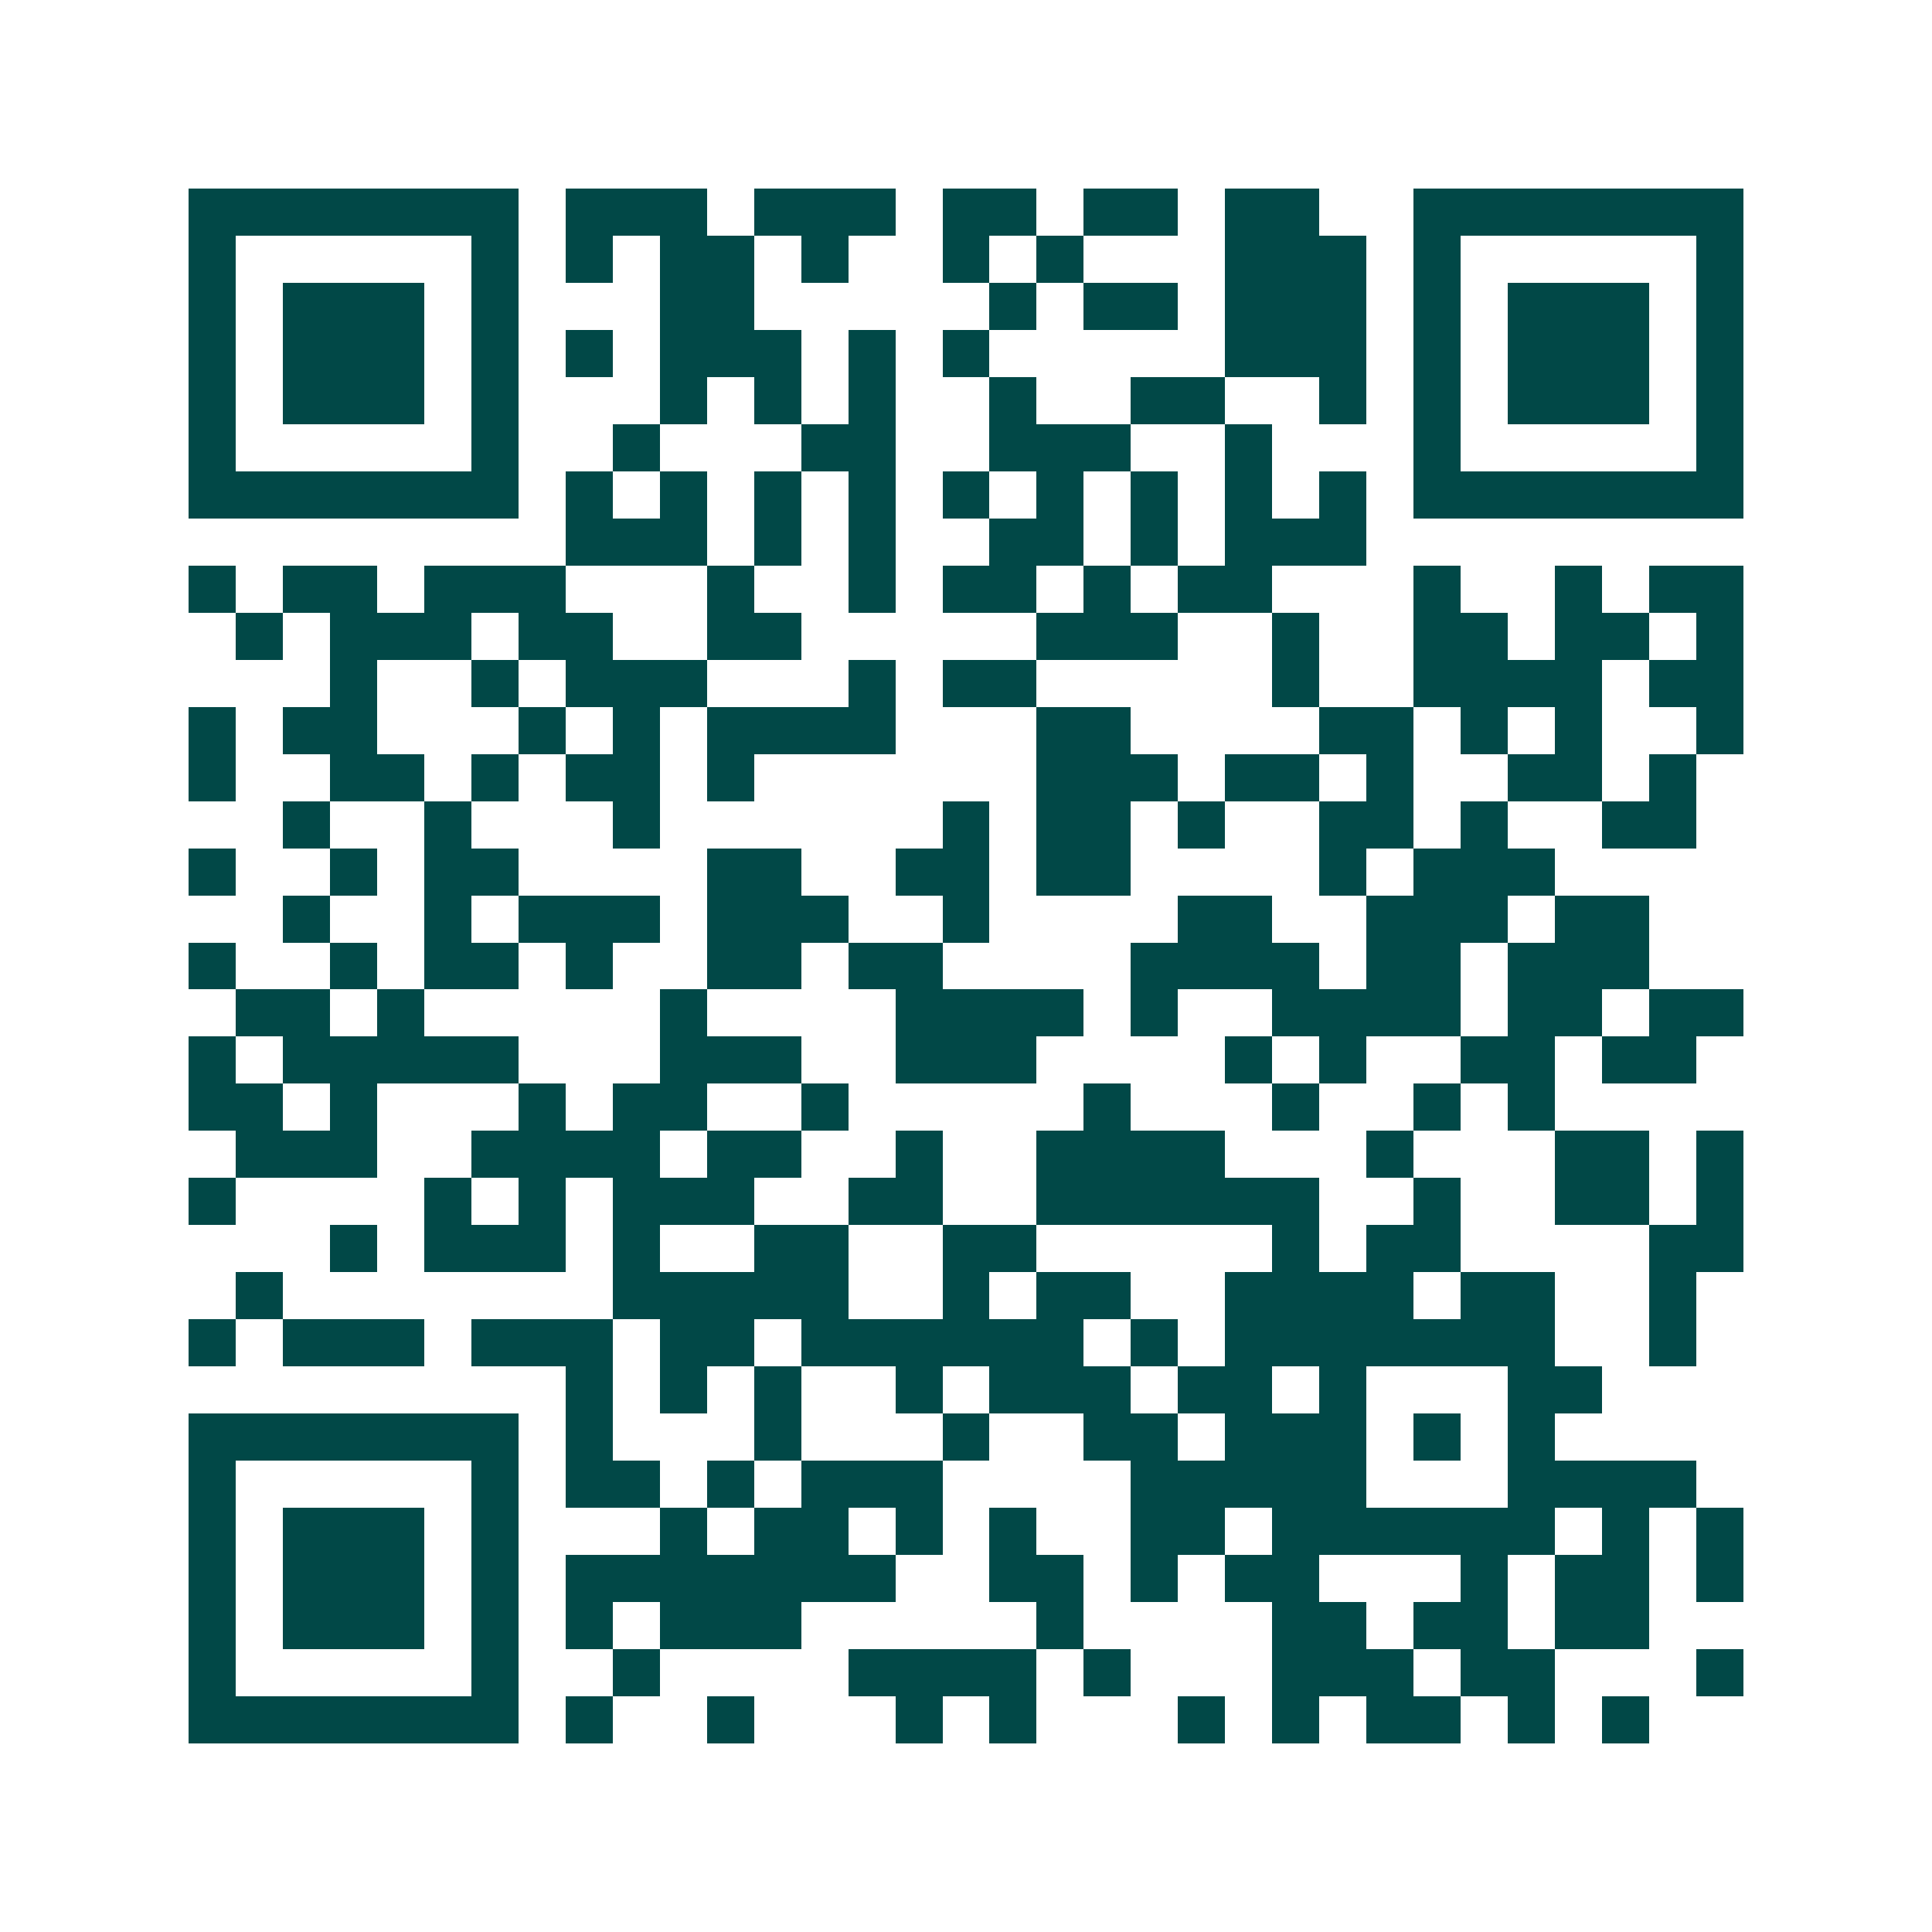 <svg xmlns="http://www.w3.org/2000/svg" width="200" height="200" viewBox="0 0 41 41" shape-rendering="crispEdges"><path fill="#ffffff" d="M0 0h41v41H0z"/><path stroke="#014847" d="M4 4.5h7m1 0h3m1 0h3m1 0h2m1 0h2m1 0h2m2 0h7M4 5.5h1m5 0h1m1 0h1m1 0h2m1 0h1m2 0h1m1 0h1m3 0h3m1 0h1m5 0h1M4 6.5h1m1 0h3m1 0h1m3 0h2m5 0h1m1 0h2m1 0h3m1 0h1m1 0h3m1 0h1M4 7.5h1m1 0h3m1 0h1m1 0h1m1 0h3m1 0h1m1 0h1m5 0h3m1 0h1m1 0h3m1 0h1M4 8.5h1m1 0h3m1 0h1m3 0h1m1 0h1m1 0h1m2 0h1m2 0h2m2 0h1m1 0h1m1 0h3m1 0h1M4 9.5h1m5 0h1m2 0h1m3 0h2m2 0h3m2 0h1m3 0h1m5 0h1M4 10.5h7m1 0h1m1 0h1m1 0h1m1 0h1m1 0h1m1 0h1m1 0h1m1 0h1m1 0h1m1 0h7M12 11.5h3m1 0h1m1 0h1m2 0h2m1 0h1m1 0h3M4 12.5h1m1 0h2m1 0h3m3 0h1m2 0h1m1 0h2m1 0h1m1 0h2m3 0h1m2 0h1m1 0h2M5 13.5h1m1 0h3m1 0h2m2 0h2m5 0h3m2 0h1m2 0h2m1 0h2m1 0h1M7 14.5h1m2 0h1m1 0h3m3 0h1m1 0h2m5 0h1m2 0h4m1 0h2M4 15.5h1m1 0h2m3 0h1m1 0h1m1 0h4m3 0h2m4 0h2m1 0h1m1 0h1m2 0h1M4 16.5h1m2 0h2m1 0h1m1 0h2m1 0h1m6 0h3m1 0h2m1 0h1m2 0h2m1 0h1M6 17.5h1m2 0h1m3 0h1m6 0h1m1 0h2m1 0h1m2 0h2m1 0h1m2 0h2M4 18.5h1m2 0h1m1 0h2m4 0h2m2 0h2m1 0h2m4 0h1m1 0h3M6 19.5h1m2 0h1m1 0h3m1 0h3m2 0h1m4 0h2m2 0h3m1 0h2M4 20.5h1m2 0h1m1 0h2m1 0h1m2 0h2m1 0h2m4 0h4m1 0h2m1 0h3M5 21.5h2m1 0h1m5 0h1m4 0h4m1 0h1m2 0h4m1 0h2m1 0h2M4 22.5h1m1 0h5m3 0h3m2 0h3m4 0h1m1 0h1m2 0h2m1 0h2M4 23.5h2m1 0h1m3 0h1m1 0h2m2 0h1m5 0h1m3 0h1m2 0h1m1 0h1M5 24.5h3m2 0h4m1 0h2m2 0h1m2 0h4m3 0h1m3 0h2m1 0h1M4 25.5h1m4 0h1m1 0h1m1 0h3m2 0h2m2 0h6m2 0h1m2 0h2m1 0h1M7 26.5h1m1 0h3m1 0h1m2 0h2m2 0h2m5 0h1m1 0h2m4 0h2M5 27.5h1m7 0h5m2 0h1m1 0h2m2 0h4m1 0h2m2 0h1M4 28.5h1m1 0h3m1 0h3m1 0h2m1 0h6m1 0h1m1 0h7m2 0h1M12 29.5h1m1 0h1m1 0h1m2 0h1m1 0h3m1 0h2m1 0h1m3 0h2M4 30.5h7m1 0h1m3 0h1m3 0h1m2 0h2m1 0h3m1 0h1m1 0h1M4 31.5h1m5 0h1m1 0h2m1 0h1m1 0h3m4 0h5m3 0h4M4 32.5h1m1 0h3m1 0h1m3 0h1m1 0h2m1 0h1m1 0h1m2 0h2m1 0h6m1 0h1m1 0h1M4 33.5h1m1 0h3m1 0h1m1 0h7m2 0h2m1 0h1m1 0h2m3 0h1m1 0h2m1 0h1M4 34.5h1m1 0h3m1 0h1m1 0h1m1 0h3m5 0h1m4 0h2m1 0h2m1 0h2M4 35.5h1m5 0h1m2 0h1m4 0h4m1 0h1m3 0h3m1 0h2m3 0h1M4 36.5h7m1 0h1m2 0h1m3 0h1m1 0h1m3 0h1m1 0h1m1 0h2m1 0h1m1 0h1"/></svg>
